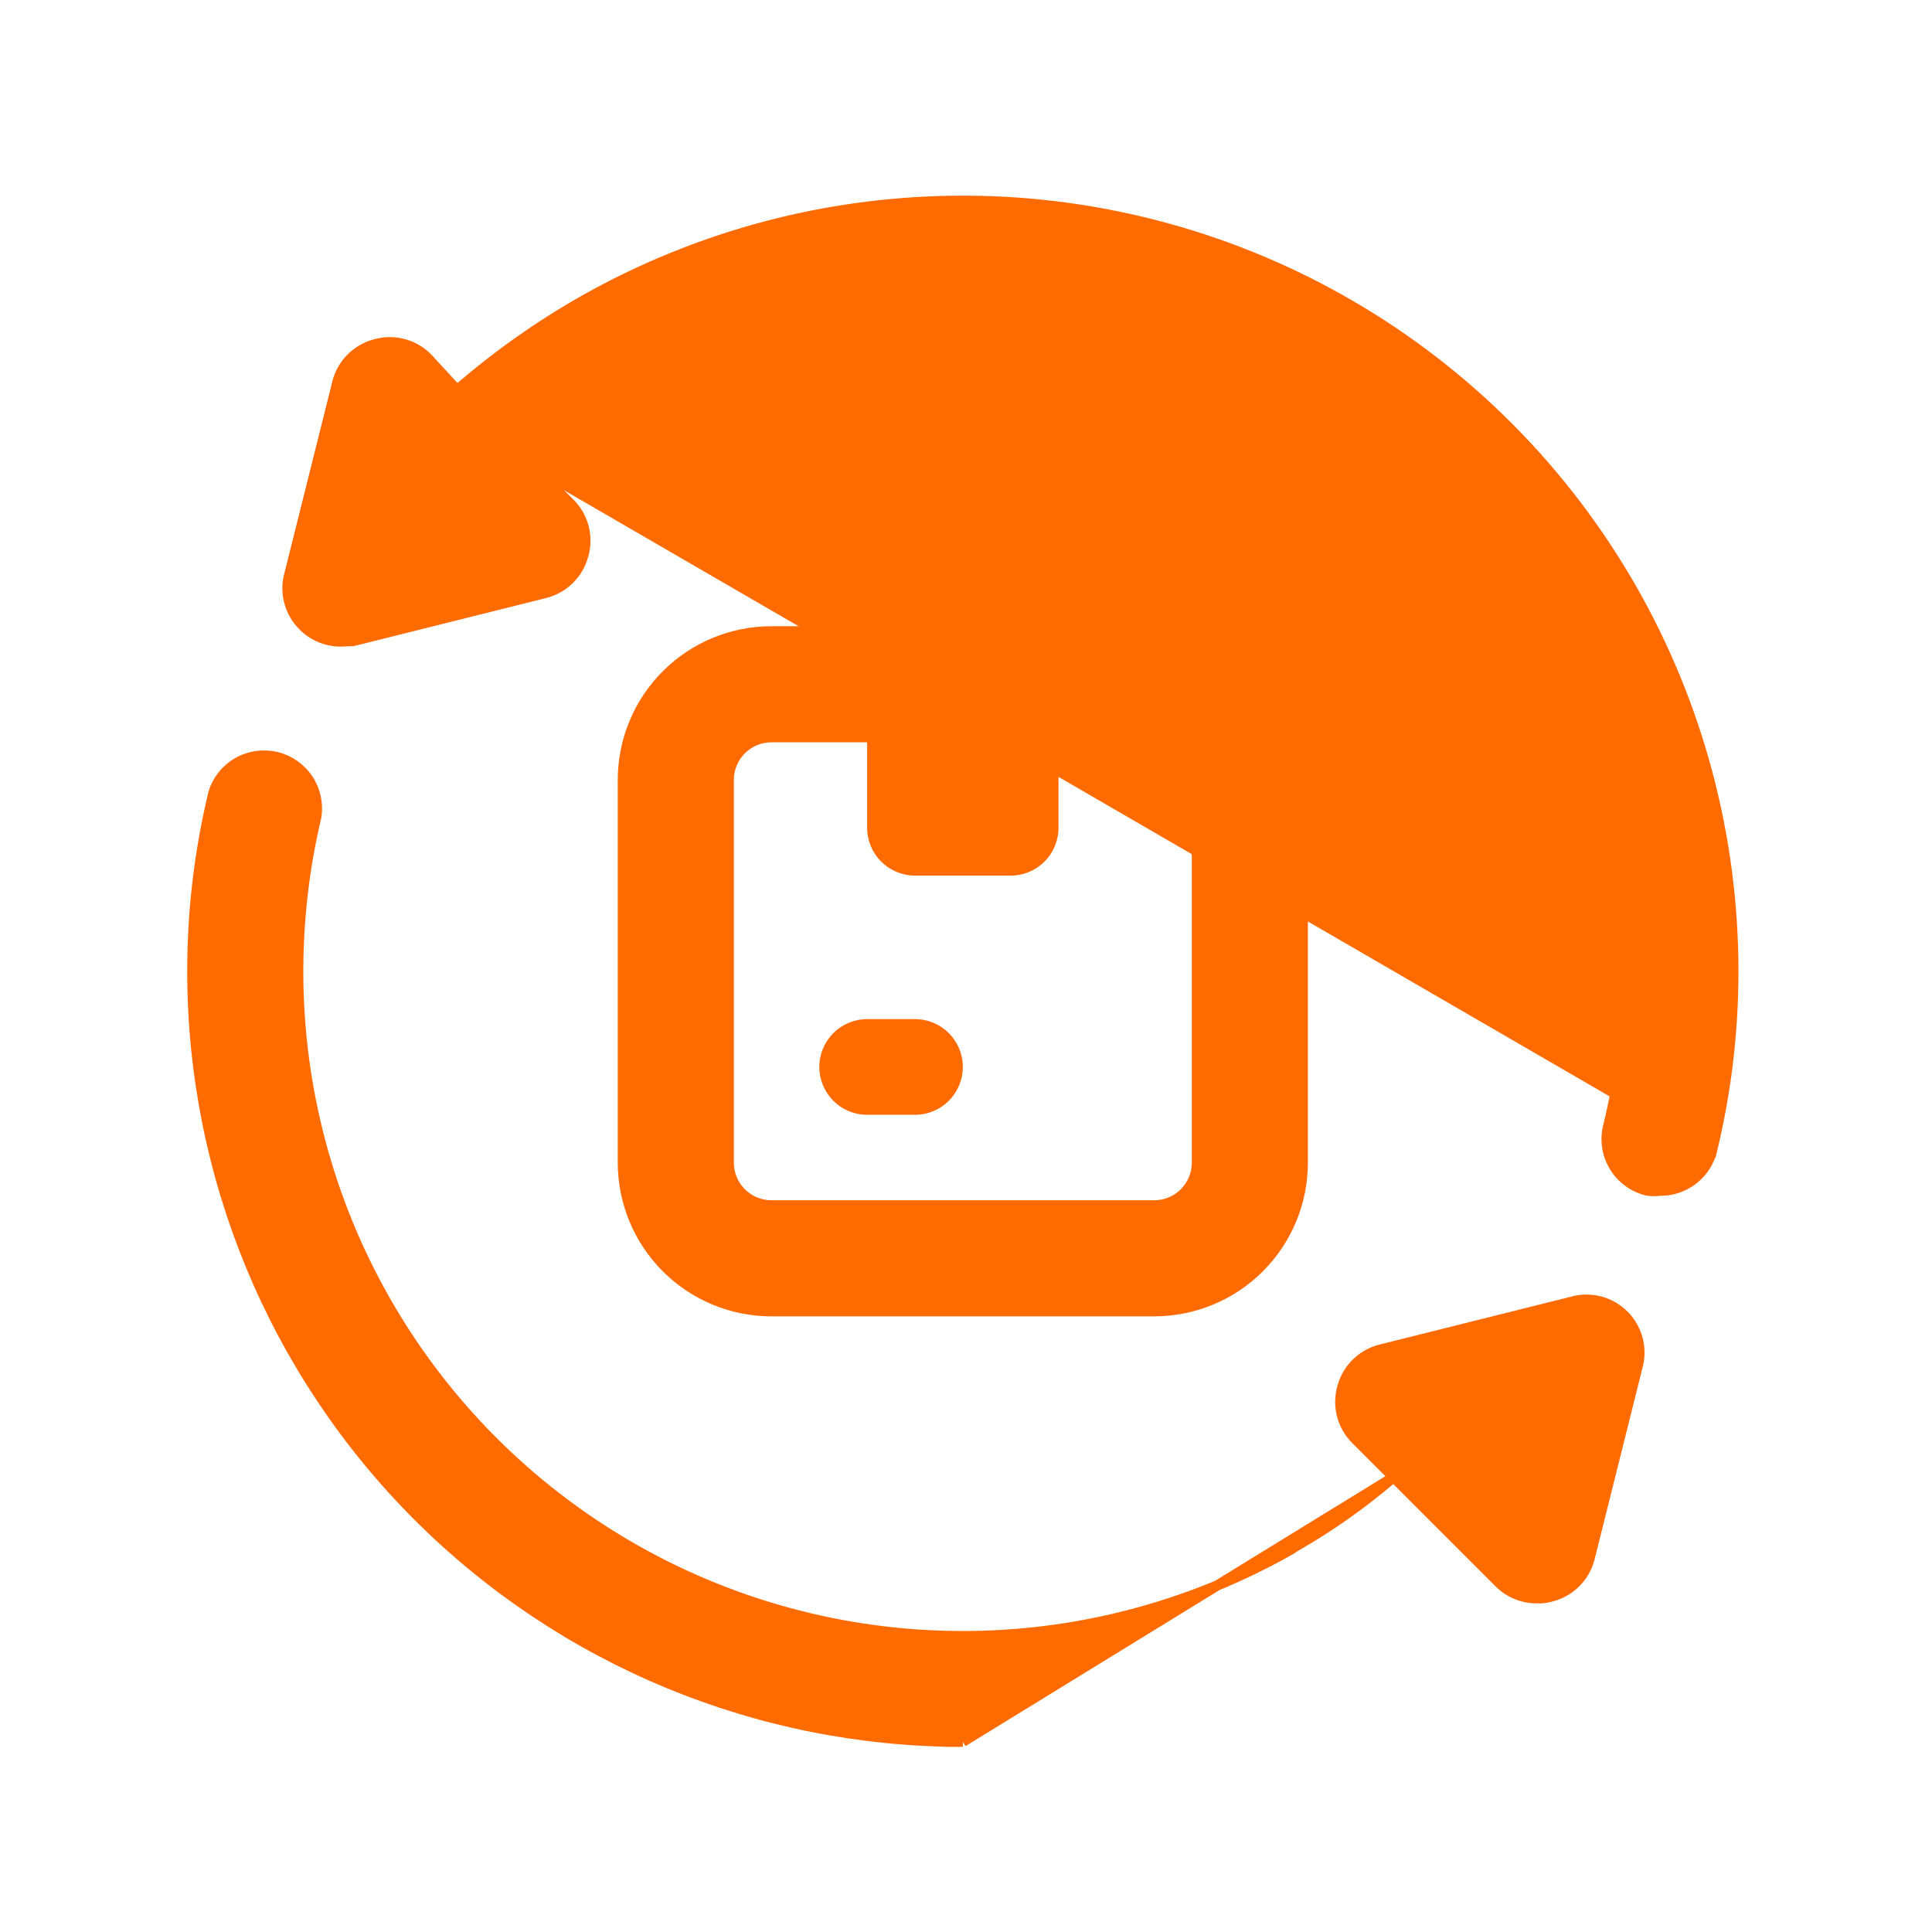 <svg width="100" height="100" viewBox="0 0 100 100" fill="none" xmlns="http://www.w3.org/2000/svg">
<path d="M44.884 35.417H54.788V42.845C54.788 43.502 54.527 44.132 54.063 44.596C53.599 45.06 52.969 45.321 52.312 45.321H47.36C46.703 45.321 46.074 45.06 45.609 44.596C45.145 44.132 44.884 43.502 44.884 42.845V35.417Z" fill="#FF6B01"/>
<path d="M39.932 67.87H59.74C61.781 67.87 63.737 67.06 65.18 65.617C66.622 64.174 67.433 62.218 67.433 60.178V40.369C67.433 38.329 66.622 36.372 65.18 34.93C63.737 33.487 61.781 32.677 59.74 32.677H39.932C37.892 32.677 35.935 33.487 34.492 34.93C33.05 36.372 32.239 38.329 32.239 40.369V60.178C32.239 62.218 33.05 64.174 34.492 65.617C35.935 67.06 37.892 67.87 39.932 67.87ZM38.368 38.805C38.782 38.39 39.345 38.157 39.932 38.157H59.74C60.327 38.157 60.89 38.39 61.304 38.805C61.719 39.22 61.952 39.782 61.952 40.369V60.178C61.952 60.764 61.719 61.327 61.304 61.742C60.89 62.157 60.327 62.39 59.74 62.39H39.932C39.345 62.39 38.782 62.157 38.368 61.742C37.953 61.327 37.72 60.764 37.72 60.178V40.369C37.72 39.782 37.953 39.22 38.368 38.805Z" fill="#FF6B01" stroke="#FF6B01" stroke-width="0.528"/>
<path d="M47.36 57.702H44.884C44.227 57.702 43.597 57.441 43.133 56.976C42.669 56.512 42.408 55.882 42.408 55.225C42.408 54.569 42.669 53.939 43.133 53.474C43.597 53.01 44.227 52.749 44.884 52.749H47.36C48.017 52.749 48.647 53.01 49.111 53.474C49.575 53.939 49.836 54.569 49.836 55.225C49.836 55.882 49.575 56.512 49.111 56.976C48.647 57.441 48.017 57.702 47.36 57.702Z" fill="#FF6B01"/>
<path d="M72.13 76.457C70.551 77.815 68.846 79.02 67.038 80.054L67.03 80.059L67.022 80.064L66.807 80.207C61.575 83.174 55.657 84.718 49.642 84.684C43.625 84.65 37.721 83.038 32.521 80.009C27.321 76.98 23.006 72.64 20.008 67.422C17.01 62.204 15.433 56.291 15.435 50.273C15.437 47.584 15.75 44.904 16.369 42.287L16.371 42.277L16.373 42.267C16.478 41.585 16.323 40.889 15.939 40.317C15.554 39.745 14.968 39.339 14.297 39.18C13.626 39.021 12.92 39.12 12.32 39.459C11.719 39.797 11.268 40.35 11.057 41.006L11.054 41.016L11.051 41.025C10.322 44.054 9.953 47.158 9.954 50.273C9.954 60.851 14.156 70.995 21.636 78.474C29.115 85.953 39.259 90.155 49.836 90.155C49.836 90.155 49.836 90.155 49.835 90.155L72.13 76.457ZM72.13 76.457L70.176 74.503C69.824 74.152 69.574 73.711 69.454 73.228C69.333 72.746 69.346 72.241 69.49 71.766C69.621 71.302 69.872 70.88 70.218 70.544C70.564 70.207 70.994 69.968 71.463 69.851L71.463 69.851L81.362 67.376C81.83 67.242 82.325 67.235 82.796 67.355C83.268 67.476 83.7 67.721 84.046 68.065C84.393 68.408 84.641 68.838 84.766 69.309C84.89 69.78 84.887 70.275 84.757 70.744C84.756 70.745 84.756 70.746 84.756 70.747L82.281 80.645L82.281 80.645C82.164 81.114 81.925 81.543 81.588 81.889C81.252 82.235 80.832 82.485 80.368 82.616C80.102 82.702 79.823 82.739 79.543 82.727C79.185 82.728 78.83 82.659 78.499 82.523C78.165 82.387 77.862 82.186 77.606 81.933L72.13 76.457Z" fill="#FF6B01" stroke="#FF6B01" stroke-width="0.528"/>
<path d="M27.542 24.112C29.185 22.684 30.965 21.422 32.857 20.344C38.091 17.374 44.012 15.829 50.03 15.862C56.048 15.896 61.951 17.508 67.151 20.537C72.351 23.566 76.666 27.906 79.664 33.124C82.662 38.342 84.239 44.255 84.237 50.272C84.217 52.989 83.879 55.694 83.23 58.332L83.229 58.335C83.064 59.039 83.185 59.781 83.565 60.397C83.945 61.013 84.553 61.454 85.257 61.623L85.27 61.626L85.283 61.628C85.488 61.656 85.697 61.657 85.902 61.631C86.525 61.642 87.132 61.442 87.626 61.062C88.125 60.678 88.476 60.134 88.621 59.521L27.542 24.112ZM27.542 24.112L29.495 26.043L29.496 26.043C29.848 26.395 30.098 26.836 30.219 27.318C30.339 27.8 30.326 28.306 30.182 28.781C30.051 29.245 29.8 29.666 29.454 30.002C29.108 30.339 28.678 30.578 28.21 30.696L28.21 30.696L18.305 33.172L18.279 33.178L18.252 33.18L17.658 33.204L17.648 33.205L17.648 33.205C17.288 33.207 16.93 33.138 16.596 33.001C16.263 32.865 15.96 32.664 15.704 32.411C15.347 32.062 15.092 31.623 14.967 31.14C14.842 30.66 14.85 30.154 14.99 29.677L17.465 19.778L17.466 19.775L17.466 19.775C17.587 19.311 17.828 18.887 18.165 18.546C18.501 18.206 18.92 17.959 19.381 17.83C19.855 17.686 20.361 17.673 20.842 17.794C21.325 17.914 21.766 18.164 22.117 18.516L22.125 18.524L22.125 18.524L23.659 20.192C25.671 18.442 27.851 16.896 30.169 15.576L30.169 15.576C36.237 12.137 43.099 10.349 50.073 10.391C57.047 10.432 63.889 12.302 69.914 15.813C75.94 19.324 80.94 24.354 84.415 30.4C87.889 36.447 89.718 43.299 89.718 50.273C89.719 53.388 89.351 56.492 88.621 59.52L27.542 24.112Z" fill="#FF6B01" stroke="#FF6B01" stroke-width="0.528"/>
</svg>
